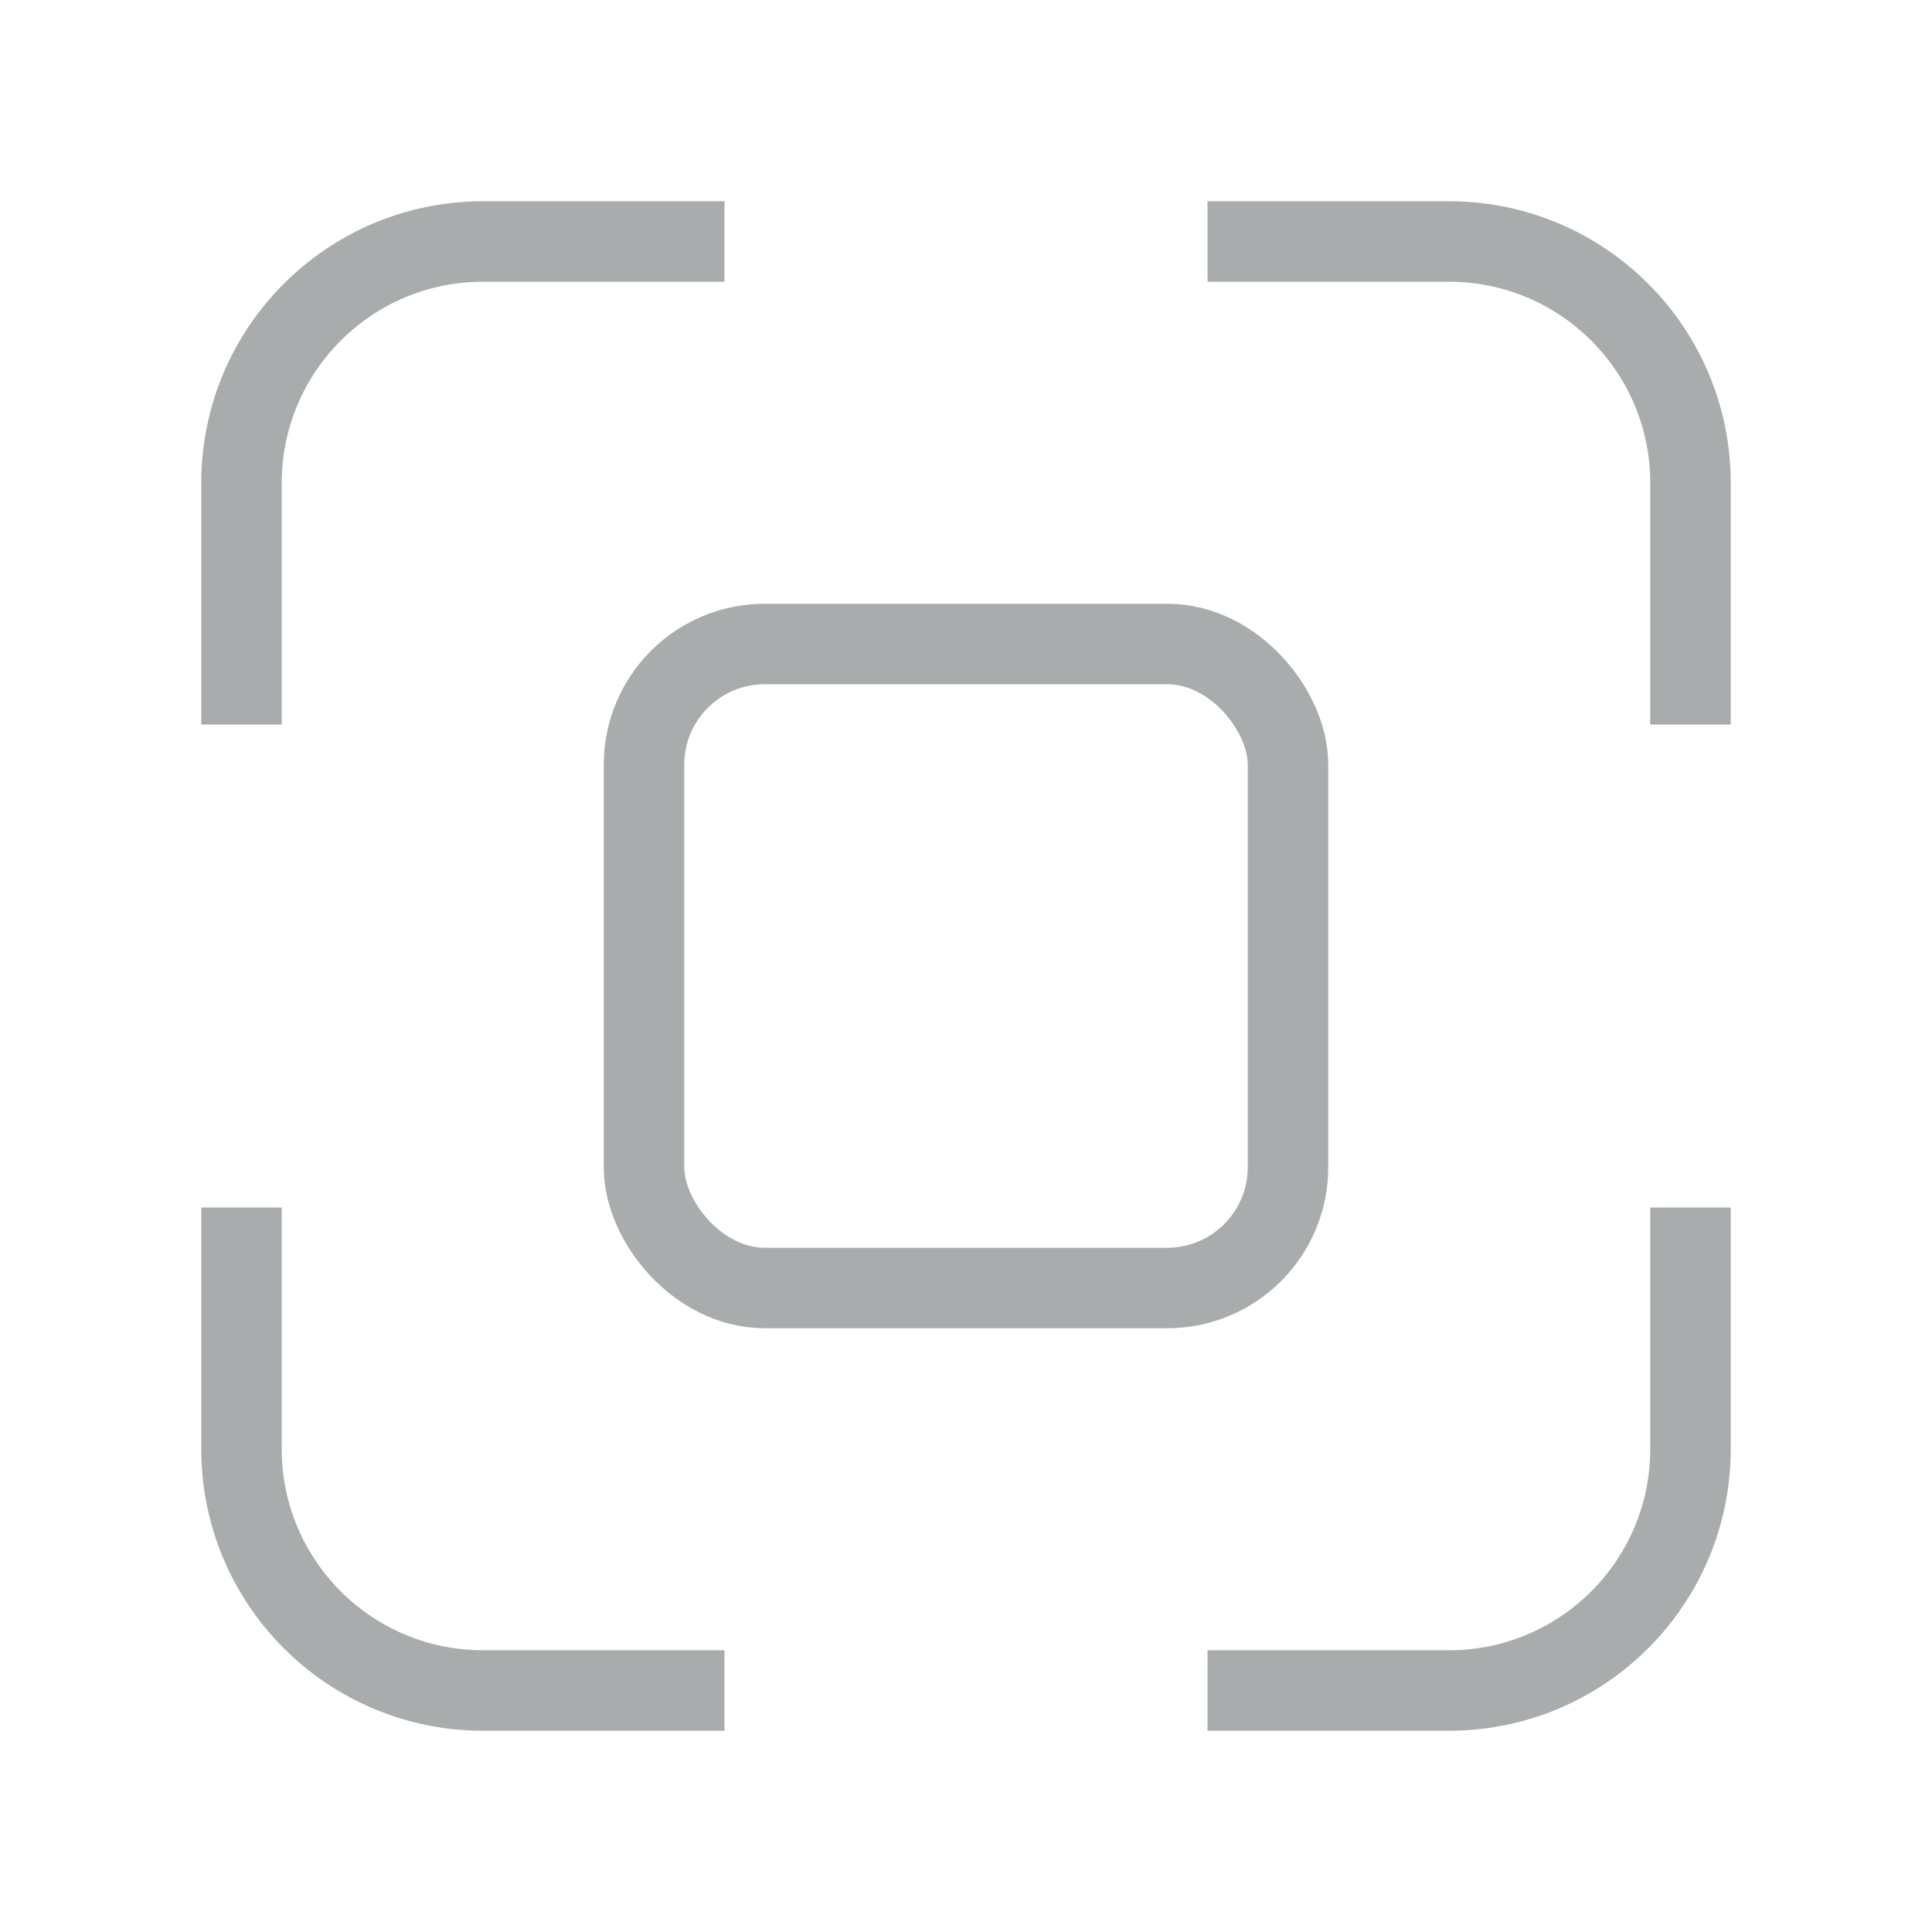 <?xml version="1.0" encoding="UTF-8"?> <svg xmlns="http://www.w3.org/2000/svg" width="24" height="24" viewBox="0 0 24 24" fill="none"> <path d="M9 3H6C4.343 3 3 4.343 3 6V9" stroke="#A9ACAD"></path> <path d="M9 21H6C4.343 21 3 19.657 3 18V15" stroke="#A9ACAD"></path> <path d="M15 3H18C19.657 3 21 4.343 21 6V9" stroke="#A9ACAD"></path> <path d="M15 21H18C19.657 21 21 19.657 21 18V15" stroke="#A9ACAD"></path> <rect x="8" y="8" width="8" height="8" rx="1.5" stroke="#A9ACAD"></rect> </svg> 